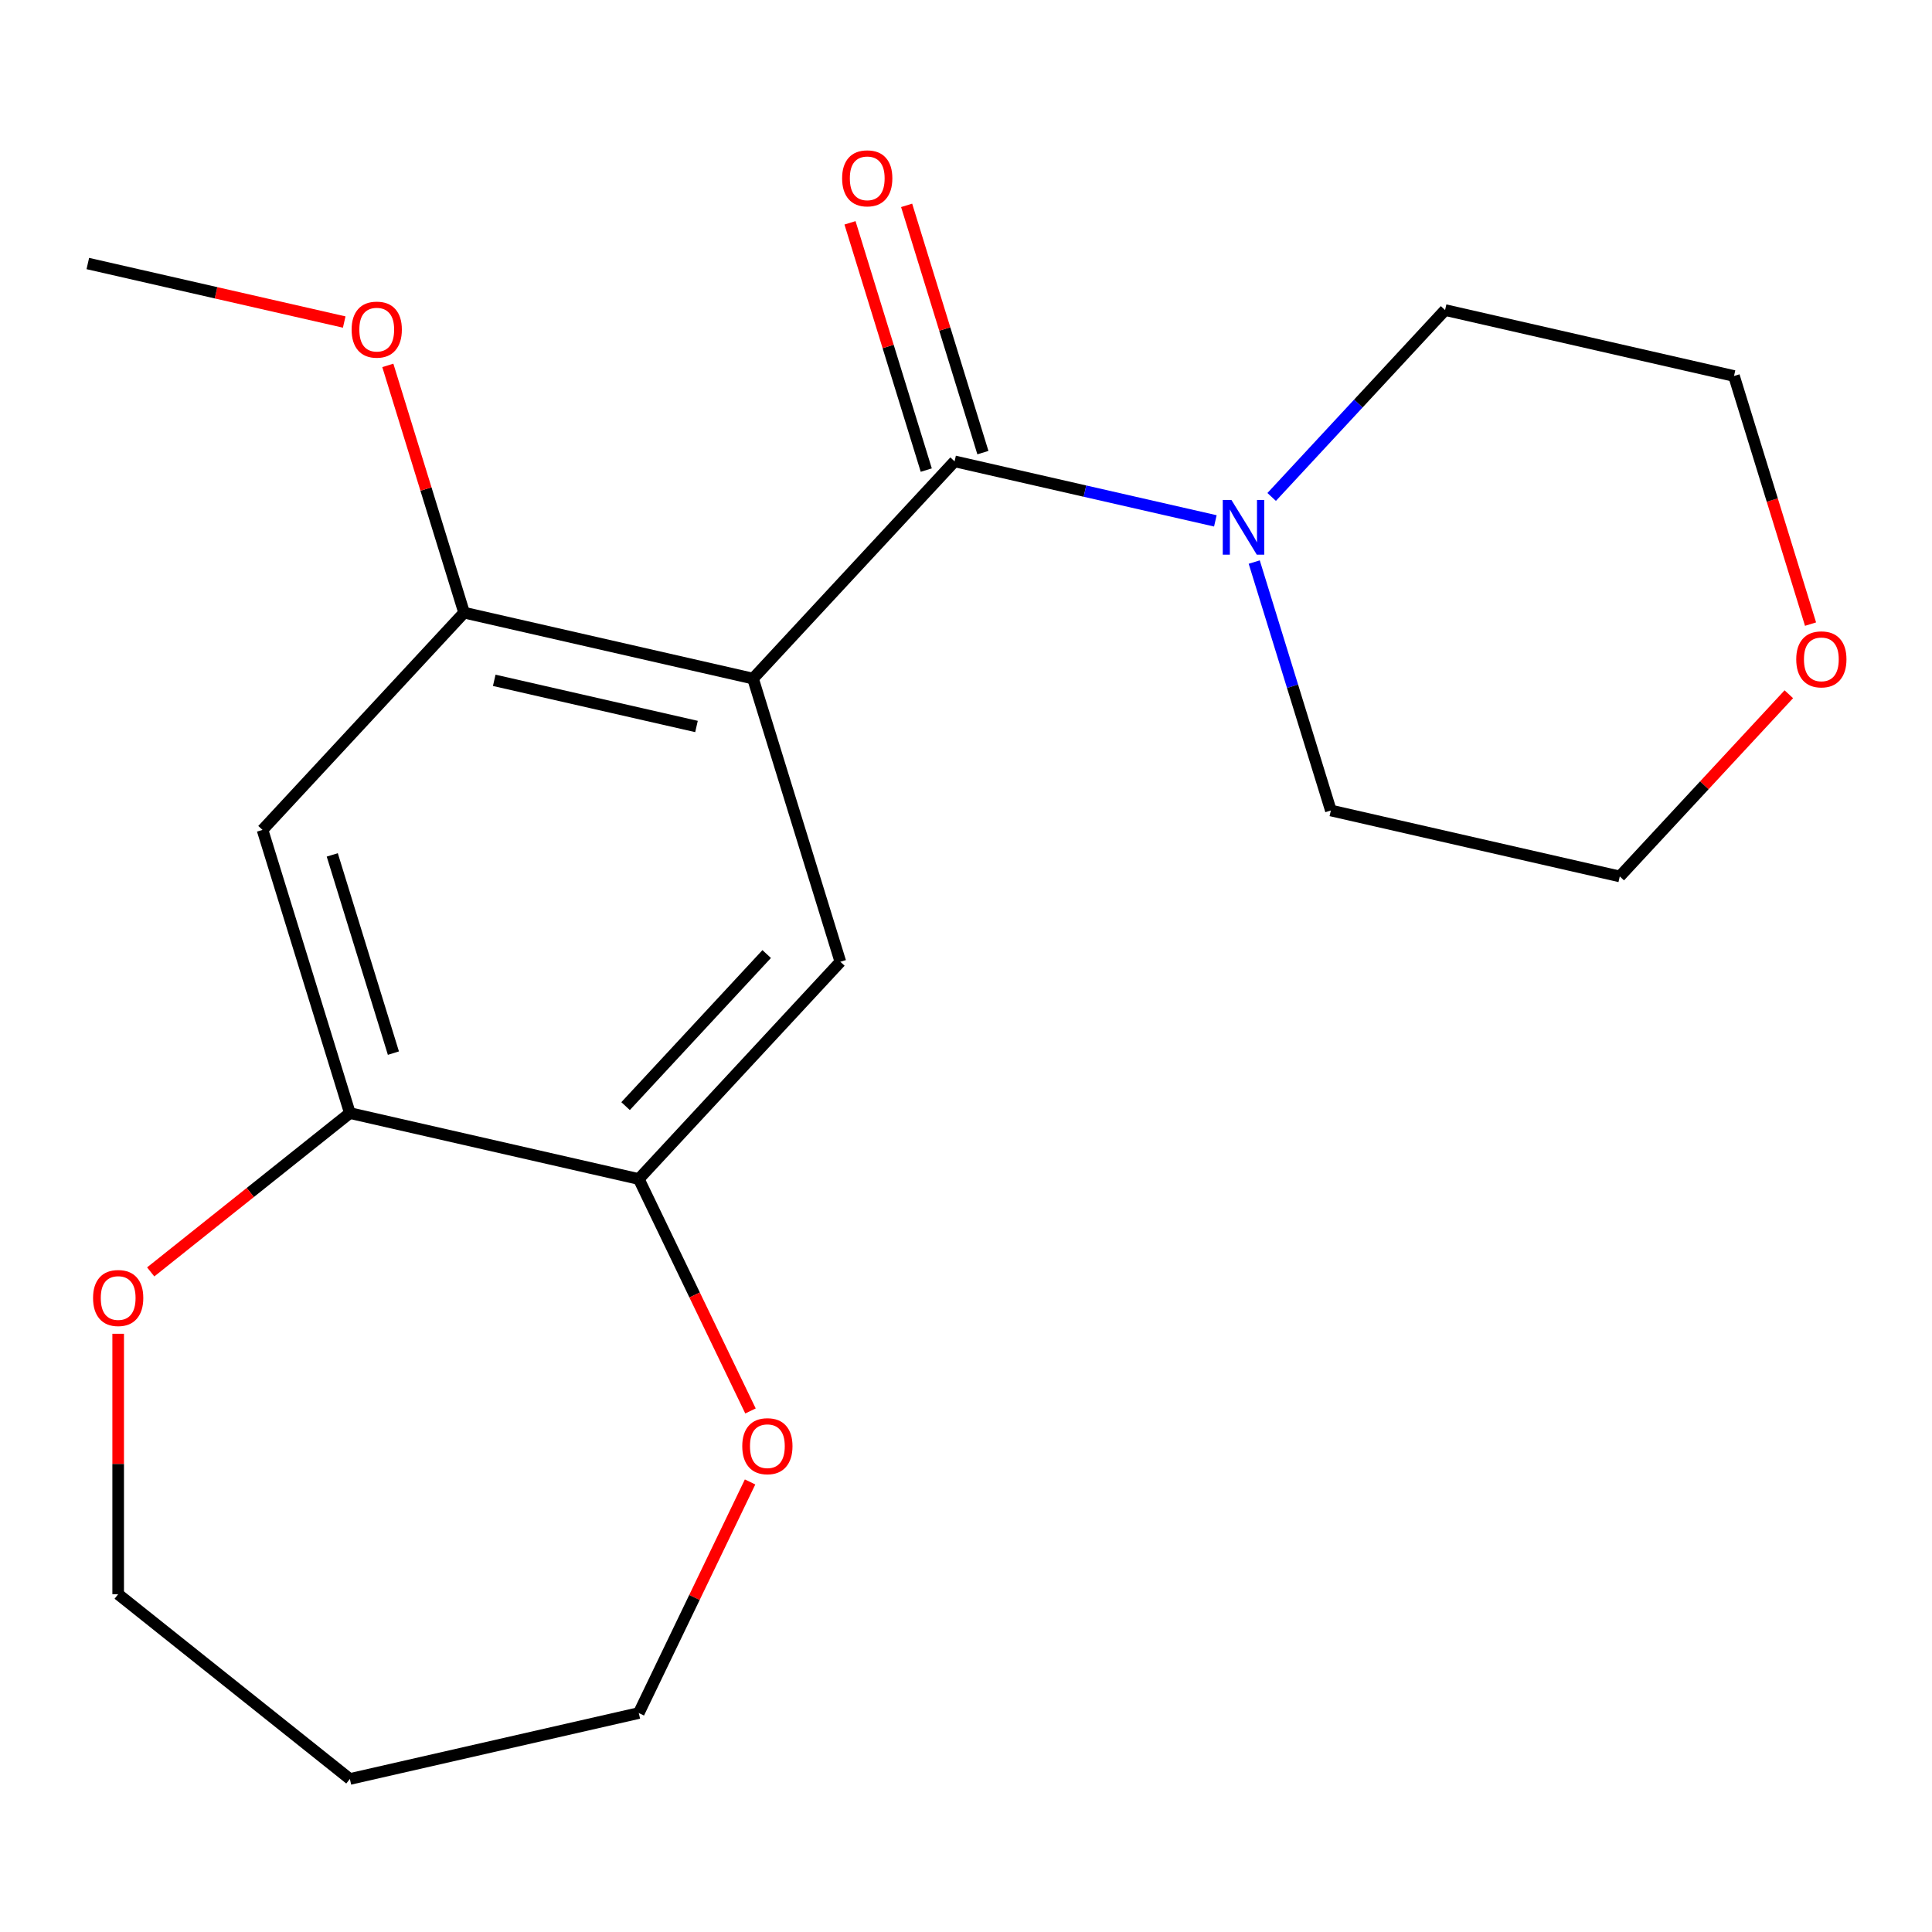 <?xml version='1.0' encoding='iso-8859-1'?>
<svg version='1.1' baseProfile='full'
              xmlns='http://www.w3.org/2000/svg'
                      xmlns:rdkit='http://www.rdkit.org/xml'
                      xmlns:xlink='http://www.w3.org/1999/xlink'
                  xml:space='preserve'
width='1000px' height='1000px' viewBox='0 0 1000 1000'>
<!-- END OF HEADER -->
<rect style='opacity:1.0;fill:#FFFFFF;stroke:none' width='1000' height='1000' x='0' y='0'> </rect>
<path class='bond-0' d='M 389.759,351.24 L 494.092,238.796' style='fill:none;fill-rule:evenodd;stroke:#000000;stroke-width:6px;stroke-linecap:butt;stroke-linejoin:miter;stroke-opacity:1' />
<path class='bond-1' d='M 389.759,351.24 L 240.213,317.108' style='fill:none;fill-rule:evenodd;stroke:#000000;stroke-width:6px;stroke-linecap:butt;stroke-linejoin:miter;stroke-opacity:1' />
<path class='bond-1' d='M 360.501,376.03 L 255.819,352.137' style='fill:none;fill-rule:evenodd;stroke:#000000;stroke-width:6px;stroke-linecap:butt;stroke-linejoin:miter;stroke-opacity:1' />
<path class='bond-2' d='M 389.759,351.24 L 434.972,497.817' style='fill:none;fill-rule:evenodd;stroke:#000000;stroke-width:6px;stroke-linecap:butt;stroke-linejoin:miter;stroke-opacity:1' />
<path class='bond-3' d='M 494.092,238.796 L 561.577,254.2' style='fill:none;fill-rule:evenodd;stroke:#000000;stroke-width:6px;stroke-linecap:butt;stroke-linejoin:miter;stroke-opacity:1' />
<path class='bond-3' d='M 561.577,254.2 L 629.063,269.603' style='fill:none;fill-rule:evenodd;stroke:#0000FF;stroke-width:6px;stroke-linecap:butt;stroke-linejoin:miter;stroke-opacity:1' />
<path class='bond-7' d='M 508.75,234.275 L 489.011,170.284' style='fill:none;fill-rule:evenodd;stroke:#000000;stroke-width:6px;stroke-linecap:butt;stroke-linejoin:miter;stroke-opacity:1' />
<path class='bond-7' d='M 489.011,170.284 L 469.272,106.293' style='fill:none;fill-rule:evenodd;stroke:#FF0000;stroke-width:6px;stroke-linecap:butt;stroke-linejoin:miter;stroke-opacity:1' />
<path class='bond-7' d='M 479.434,243.318 L 459.696,179.327' style='fill:none;fill-rule:evenodd;stroke:#000000;stroke-width:6px;stroke-linecap:butt;stroke-linejoin:miter;stroke-opacity:1' />
<path class='bond-7' d='M 459.696,179.327 L 439.957,115.336' style='fill:none;fill-rule:evenodd;stroke:#FF0000;stroke-width:6px;stroke-linecap:butt;stroke-linejoin:miter;stroke-opacity:1' />
<path class='bond-4' d='M 240.213,317.108 L 135.88,429.552' style='fill:none;fill-rule:evenodd;stroke:#000000;stroke-width:6px;stroke-linecap:butt;stroke-linejoin:miter;stroke-opacity:1' />
<path class='bond-11' d='M 240.213,317.108 L 220.475,253.117' style='fill:none;fill-rule:evenodd;stroke:#000000;stroke-width:6px;stroke-linecap:butt;stroke-linejoin:miter;stroke-opacity:1' />
<path class='bond-11' d='M 220.475,253.117 L 200.736,189.126' style='fill:none;fill-rule:evenodd;stroke:#FF0000;stroke-width:6px;stroke-linecap:butt;stroke-linejoin:miter;stroke-opacity:1' />
<path class='bond-5' d='M 434.972,497.817 L 330.639,610.261' style='fill:none;fill-rule:evenodd;stroke:#000000;stroke-width:6px;stroke-linecap:butt;stroke-linejoin:miter;stroke-opacity:1' />
<path class='bond-5' d='M 396.833,493.817 L 323.8,572.528' style='fill:none;fill-rule:evenodd;stroke:#000000;stroke-width:6px;stroke-linecap:butt;stroke-linejoin:miter;stroke-opacity:1' />
<path class='bond-12' d='M 658.212,257.221 L 703.091,208.853' style='fill:none;fill-rule:evenodd;stroke:#0000FF;stroke-width:6px;stroke-linecap:butt;stroke-linejoin:miter;stroke-opacity:1' />
<path class='bond-12' d='M 703.091,208.853 L 747.97,160.485' style='fill:none;fill-rule:evenodd;stroke:#000000;stroke-width:6px;stroke-linecap:butt;stroke-linejoin:miter;stroke-opacity:1' />
<path class='bond-13' d='M 649.188,290.924 L 669.019,355.215' style='fill:none;fill-rule:evenodd;stroke:#0000FF;stroke-width:6px;stroke-linecap:butt;stroke-linejoin:miter;stroke-opacity:1' />
<path class='bond-13' d='M 669.019,355.215 L 688.851,419.506' style='fill:none;fill-rule:evenodd;stroke:#000000;stroke-width:6px;stroke-linecap:butt;stroke-linejoin:miter;stroke-opacity:1' />
<path class='bond-20' d='M 135.88,429.552 L 181.093,576.129' style='fill:none;fill-rule:evenodd;stroke:#000000;stroke-width:6px;stroke-linecap:butt;stroke-linejoin:miter;stroke-opacity:1' />
<path class='bond-20' d='M 171.978,442.496 L 203.627,545.099' style='fill:none;fill-rule:evenodd;stroke:#000000;stroke-width:6px;stroke-linecap:butt;stroke-linejoin:miter;stroke-opacity:1' />
<path class='bond-6' d='M 330.639,610.261 L 181.093,576.129' style='fill:none;fill-rule:evenodd;stroke:#000000;stroke-width:6px;stroke-linecap:butt;stroke-linejoin:miter;stroke-opacity:1' />
<path class='bond-8' d='M 330.639,610.261 L 359.545,670.285' style='fill:none;fill-rule:evenodd;stroke:#000000;stroke-width:6px;stroke-linecap:butt;stroke-linejoin:miter;stroke-opacity:1' />
<path class='bond-8' d='M 359.545,670.285 L 388.451,730.308' style='fill:none;fill-rule:evenodd;stroke:#FF0000;stroke-width:6px;stroke-linecap:butt;stroke-linejoin:miter;stroke-opacity:1' />
<path class='bond-9' d='M 181.093,576.129 L 129.548,617.235' style='fill:none;fill-rule:evenodd;stroke:#000000;stroke-width:6px;stroke-linecap:butt;stroke-linejoin:miter;stroke-opacity:1' />
<path class='bond-9' d='M 129.548,617.235 L 78.002,658.341' style='fill:none;fill-rule:evenodd;stroke:#FF0000;stroke-width:6px;stroke-linecap:butt;stroke-linejoin:miter;stroke-opacity:1' />
<path class='bond-15' d='M 388.239,767.057 L 359.439,826.86' style='fill:none;fill-rule:evenodd;stroke:#FF0000;stroke-width:6px;stroke-linecap:butt;stroke-linejoin:miter;stroke-opacity:1' />
<path class='bond-15' d='M 359.439,826.86 L 330.639,886.664' style='fill:none;fill-rule:evenodd;stroke:#000000;stroke-width:6px;stroke-linecap:butt;stroke-linejoin:miter;stroke-opacity:1' />
<path class='bond-16' d='M 61.167,690.361 L 61.167,757.76' style='fill:none;fill-rule:evenodd;stroke:#FF0000;stroke-width:6px;stroke-linecap:butt;stroke-linejoin:miter;stroke-opacity:1' />
<path class='bond-16' d='M 61.167,757.76 L 61.167,825.158' style='fill:none;fill-rule:evenodd;stroke:#000000;stroke-width:6px;stroke-linecap:butt;stroke-linejoin:miter;stroke-opacity:1' />
<path class='bond-10' d='M 925.894,359.339 L 882.145,406.489' style='fill:none;fill-rule:evenodd;stroke:#FF0000;stroke-width:6px;stroke-linecap:butt;stroke-linejoin:miter;stroke-opacity:1' />
<path class='bond-10' d='M 882.145,406.489 L 838.396,453.639' style='fill:none;fill-rule:evenodd;stroke:#000000;stroke-width:6px;stroke-linecap:butt;stroke-linejoin:miter;stroke-opacity:1' />
<path class='bond-21' d='M 937.129,323.04 L 917.323,258.829' style='fill:none;fill-rule:evenodd;stroke:#FF0000;stroke-width:6px;stroke-linecap:butt;stroke-linejoin:miter;stroke-opacity:1' />
<path class='bond-21' d='M 917.323,258.829 L 897.516,194.618' style='fill:none;fill-rule:evenodd;stroke:#000000;stroke-width:6px;stroke-linecap:butt;stroke-linejoin:miter;stroke-opacity:1' />
<path class='bond-19' d='M 178.166,166.688 L 111.81,151.543' style='fill:none;fill-rule:evenodd;stroke:#FF0000;stroke-width:6px;stroke-linecap:butt;stroke-linejoin:miter;stroke-opacity:1' />
<path class='bond-19' d='M 111.81,151.543 L 45.455,136.398' style='fill:none;fill-rule:evenodd;stroke:#000000;stroke-width:6px;stroke-linecap:butt;stroke-linejoin:miter;stroke-opacity:1' />
<path class='bond-17' d='M 747.97,160.485 L 897.516,194.618' style='fill:none;fill-rule:evenodd;stroke:#000000;stroke-width:6px;stroke-linecap:butt;stroke-linejoin:miter;stroke-opacity:1' />
<path class='bond-18' d='M 688.851,419.506 L 838.396,453.639' style='fill:none;fill-rule:evenodd;stroke:#000000;stroke-width:6px;stroke-linecap:butt;stroke-linejoin:miter;stroke-opacity:1' />
<path class='bond-14' d='M 181.093,920.796 L 330.639,886.664' style='fill:none;fill-rule:evenodd;stroke:#000000;stroke-width:6px;stroke-linecap:butt;stroke-linejoin:miter;stroke-opacity:1' />
<path class='bond-22' d='M 181.093,920.796 L 61.167,825.158' style='fill:none;fill-rule:evenodd;stroke:#000000;stroke-width:6px;stroke-linecap:butt;stroke-linejoin:miter;stroke-opacity:1' />
<path  class='atom-4' d='M 637.378 258.769
L 646.658 273.769
Q 647.578 275.249, 649.058 277.929
Q 650.538 280.609, 650.618 280.769
L 650.618 258.769
L 654.378 258.769
L 654.378 287.089
L 650.498 287.089
L 640.538 270.689
Q 639.378 268.769, 638.138 266.569
Q 636.938 264.369, 636.578 263.689
L 636.578 287.089
L 632.898 287.089
L 632.898 258.769
L 637.378 258.769
' fill='#0000FF'/>
<path  class='atom-8' d='M 435.879 92.3
Q 435.879 85.5, 439.239 81.7
Q 442.599 77.9, 448.879 77.9
Q 455.159 77.9, 458.519 81.7
Q 461.879 85.5, 461.879 92.3
Q 461.879 99.18, 458.479 103.1
Q 455.079 106.98, 448.879 106.98
Q 442.639 106.98, 439.239 103.1
Q 435.879 99.22, 435.879 92.3
M 448.879 103.78
Q 453.199 103.78, 455.519 100.9
Q 457.879 97.98, 457.879 92.3
Q 457.879 86.74, 455.519 83.94
Q 453.199 81.1, 448.879 81.1
Q 444.559 81.1, 442.199 83.9
Q 439.879 86.7, 439.879 92.3
Q 439.879 98.02, 442.199 100.9
Q 444.559 103.78, 448.879 103.78
' fill='#FF0000'/>
<path  class='atom-9' d='M 384.193 748.542
Q 384.193 741.742, 387.553 737.942
Q 390.913 734.142, 397.193 734.142
Q 403.473 734.142, 406.833 737.942
Q 410.193 741.742, 410.193 748.542
Q 410.193 755.422, 406.793 759.342
Q 403.393 763.222, 397.193 763.222
Q 390.953 763.222, 387.553 759.342
Q 384.193 755.462, 384.193 748.542
M 397.193 760.022
Q 401.513 760.022, 403.833 757.142
Q 406.193 754.222, 406.193 748.542
Q 406.193 742.982, 403.833 740.182
Q 401.513 737.342, 397.193 737.342
Q 392.873 737.342, 390.513 740.142
Q 388.193 742.942, 388.193 748.542
Q 388.193 754.262, 390.513 757.142
Q 392.873 760.022, 397.193 760.022
' fill='#FF0000'/>
<path  class='atom-10' d='M 48.167 671.847
Q 48.167 665.047, 51.527 661.247
Q 54.887 657.447, 61.167 657.447
Q 67.447 657.447, 70.807 661.247
Q 74.167 665.047, 74.167 671.847
Q 74.167 678.727, 70.767 682.647
Q 67.367 686.527, 61.167 686.527
Q 54.927 686.527, 51.527 682.647
Q 48.167 678.767, 48.167 671.847
M 61.167 683.327
Q 65.487 683.327, 67.807 680.447
Q 70.167 677.527, 70.167 671.847
Q 70.167 666.287, 67.807 663.487
Q 65.487 660.647, 61.167 660.647
Q 56.847 660.647, 54.487 663.447
Q 52.167 666.247, 52.167 671.847
Q 52.167 677.567, 54.487 680.447
Q 56.847 683.327, 61.167 683.327
' fill='#FF0000'/>
<path  class='atom-11' d='M 929.729 341.275
Q 929.729 334.475, 933.089 330.675
Q 936.449 326.875, 942.729 326.875
Q 949.009 326.875, 952.369 330.675
Q 955.729 334.475, 955.729 341.275
Q 955.729 348.155, 952.329 352.075
Q 948.929 355.955, 942.729 355.955
Q 936.489 355.955, 933.089 352.075
Q 929.729 348.195, 929.729 341.275
M 942.729 352.755
Q 947.049 352.755, 949.369 349.875
Q 951.729 346.955, 951.729 341.275
Q 951.729 335.715, 949.369 332.915
Q 947.049 330.075, 942.729 330.075
Q 938.409 330.075, 936.049 332.875
Q 933.729 335.675, 933.729 341.275
Q 933.729 346.995, 936.049 349.875
Q 938.409 352.755, 942.729 352.755
' fill='#FF0000'/>
<path  class='atom-12' d='M 182 170.611
Q 182 163.811, 185.36 160.011
Q 188.72 156.211, 195 156.211
Q 201.28 156.211, 204.64 160.011
Q 208 163.811, 208 170.611
Q 208 177.491, 204.6 181.411
Q 201.2 185.291, 195 185.291
Q 188.76 185.291, 185.36 181.411
Q 182 177.531, 182 170.611
M 195 182.091
Q 199.32 182.091, 201.64 179.211
Q 204 176.291, 204 170.611
Q 204 165.051, 201.64 162.251
Q 199.32 159.411, 195 159.411
Q 190.68 159.411, 188.32 162.211
Q 186 165.011, 186 170.611
Q 186 176.331, 188.32 179.211
Q 190.68 182.091, 195 182.091
' fill='#FF0000'/>
</svg>
